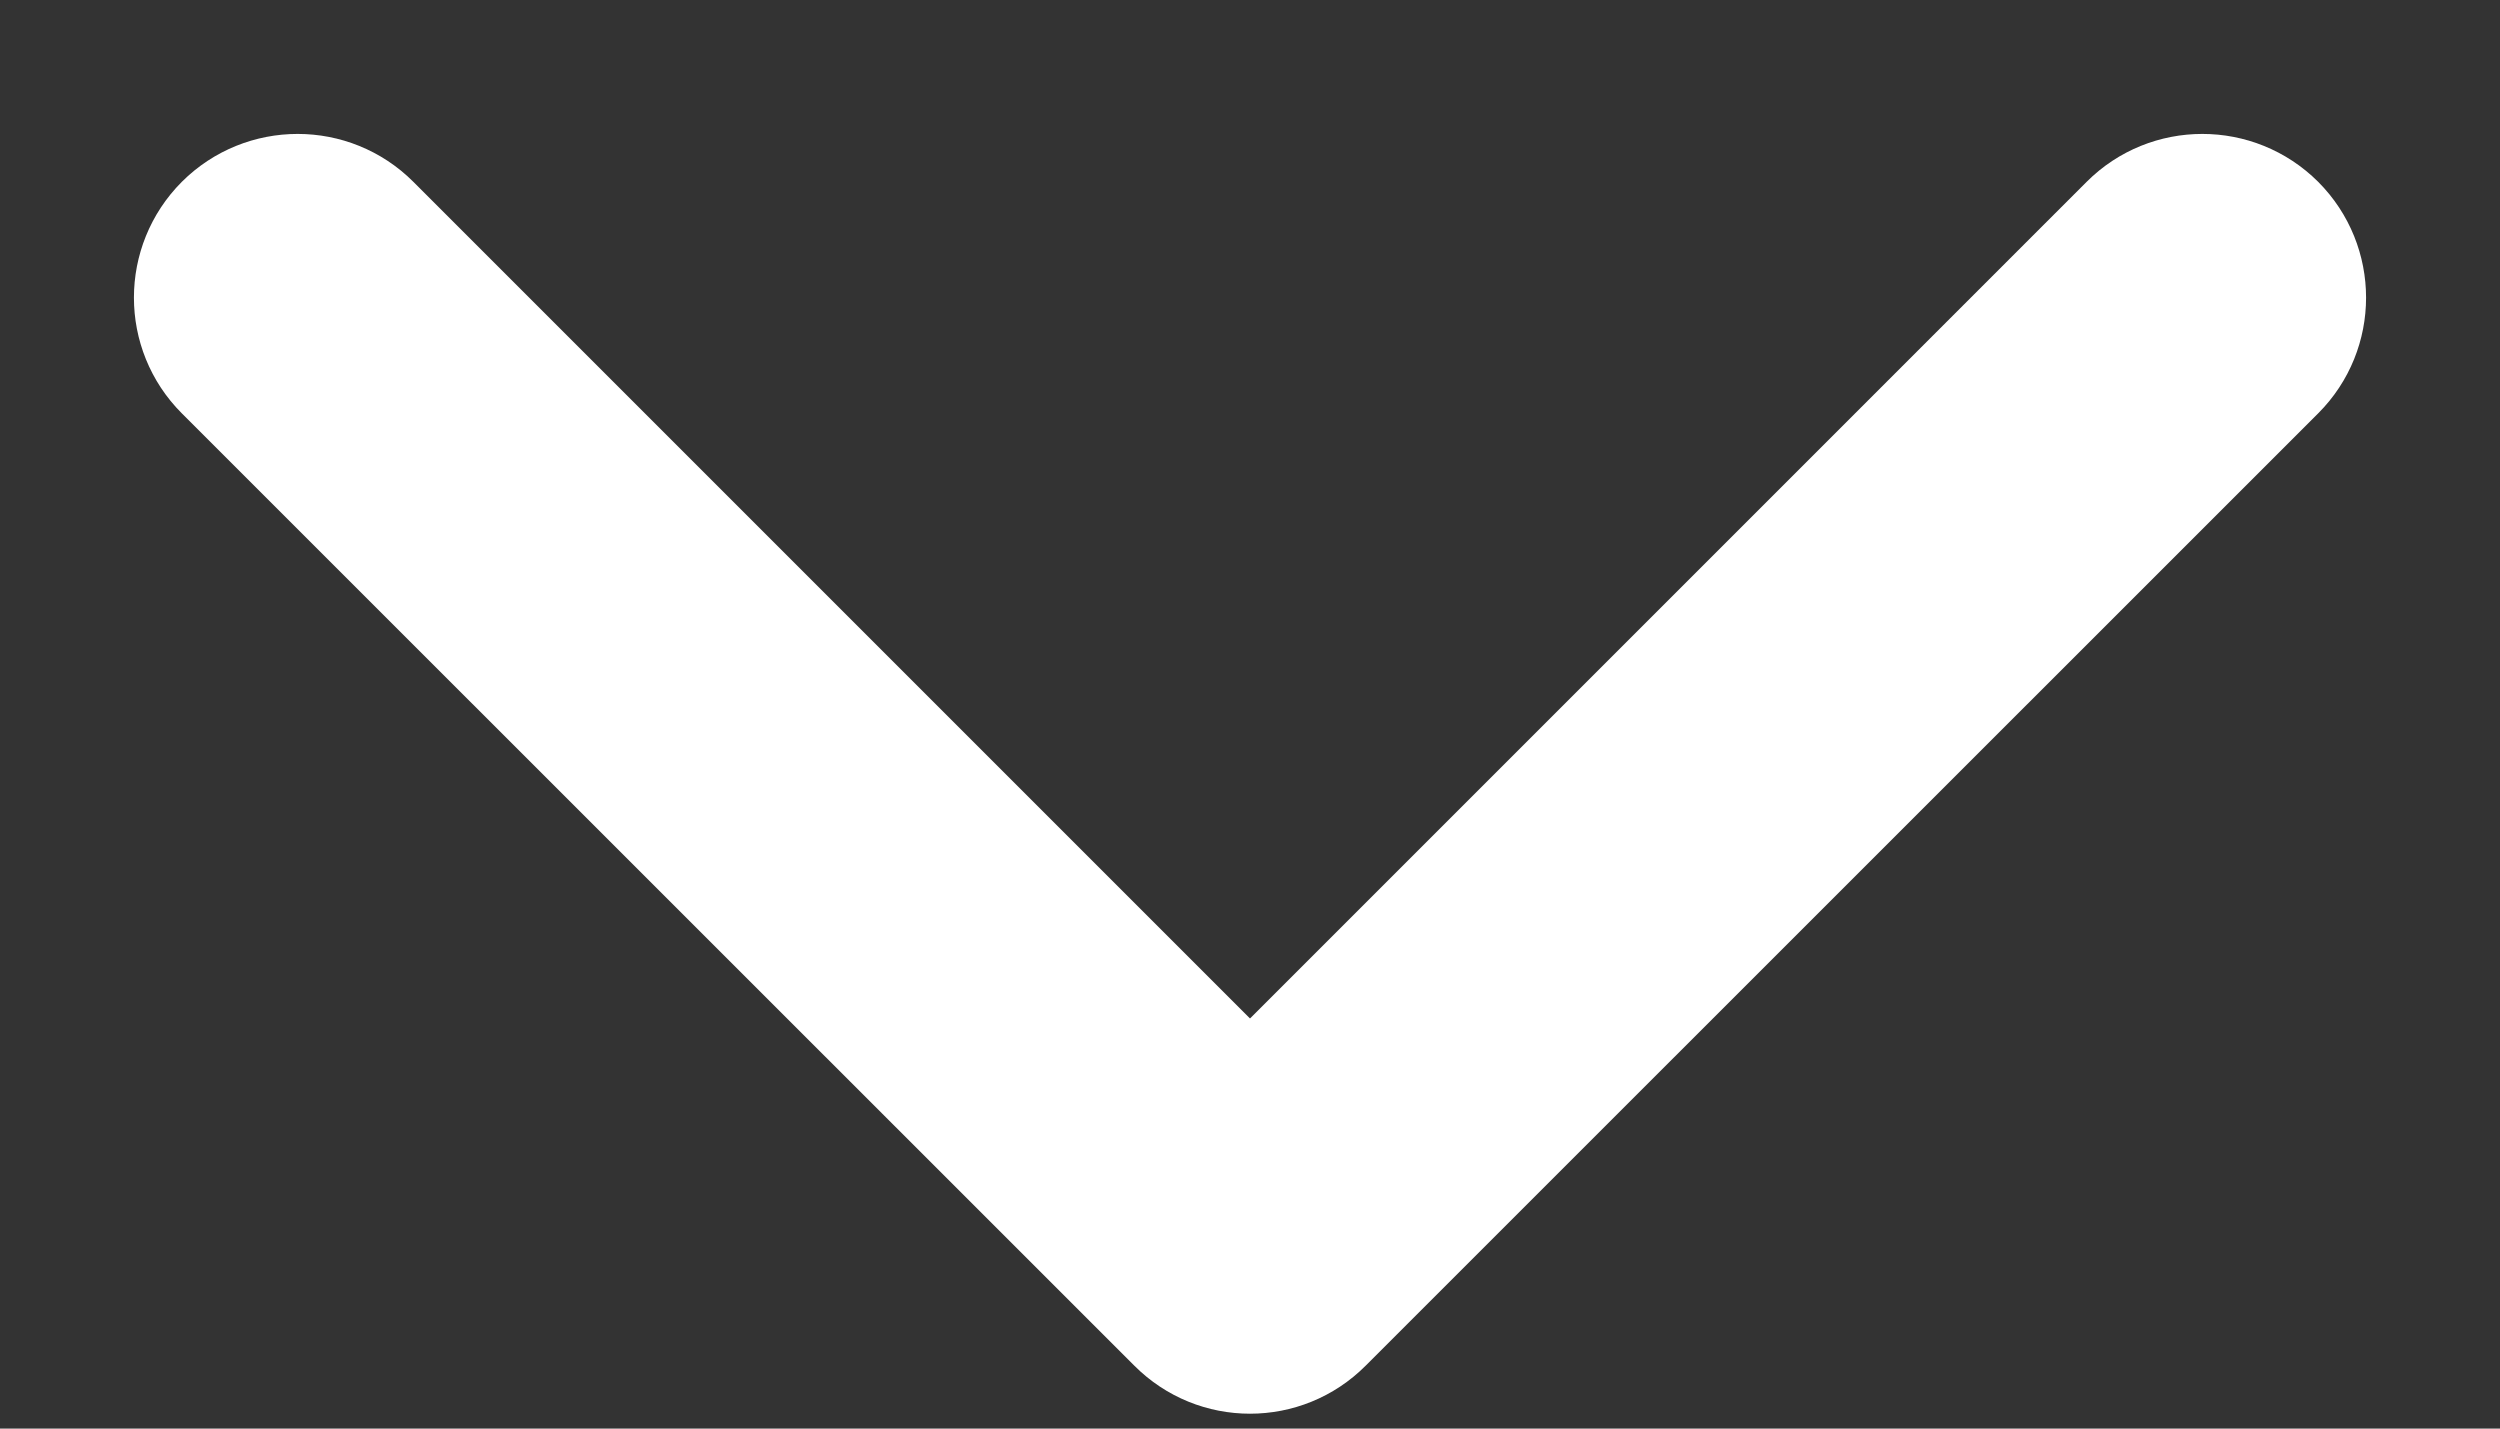 <svg xmlns="http://www.w3.org/2000/svg" width="14" height="8" viewBox="0 0 14 8" fill="none">
  <rect x="0" y="0" width="14" height="8" fill="#333333" stroke="none"/>
  <path fill-rule="evenodd" clip-rule="evenodd" d="M1.195 1.195C1.456 0.935 1.878 0.935 2.138 1.195L7 6.057L11.862 1.195C12.122 0.935 12.544 0.935 12.805 1.195C13.065 1.456 13.065 1.878 12.805 2.138L7.471 7.471C7.211 7.732 6.789 7.732 6.529 7.471L1.195 2.138C0.935 1.878 0.935 1.456 1.195 1.195Z" fill="white" stroke="white" stroke-width="0.5" stroke-linecap="round" stroke-linejoin="round"/>
</svg>